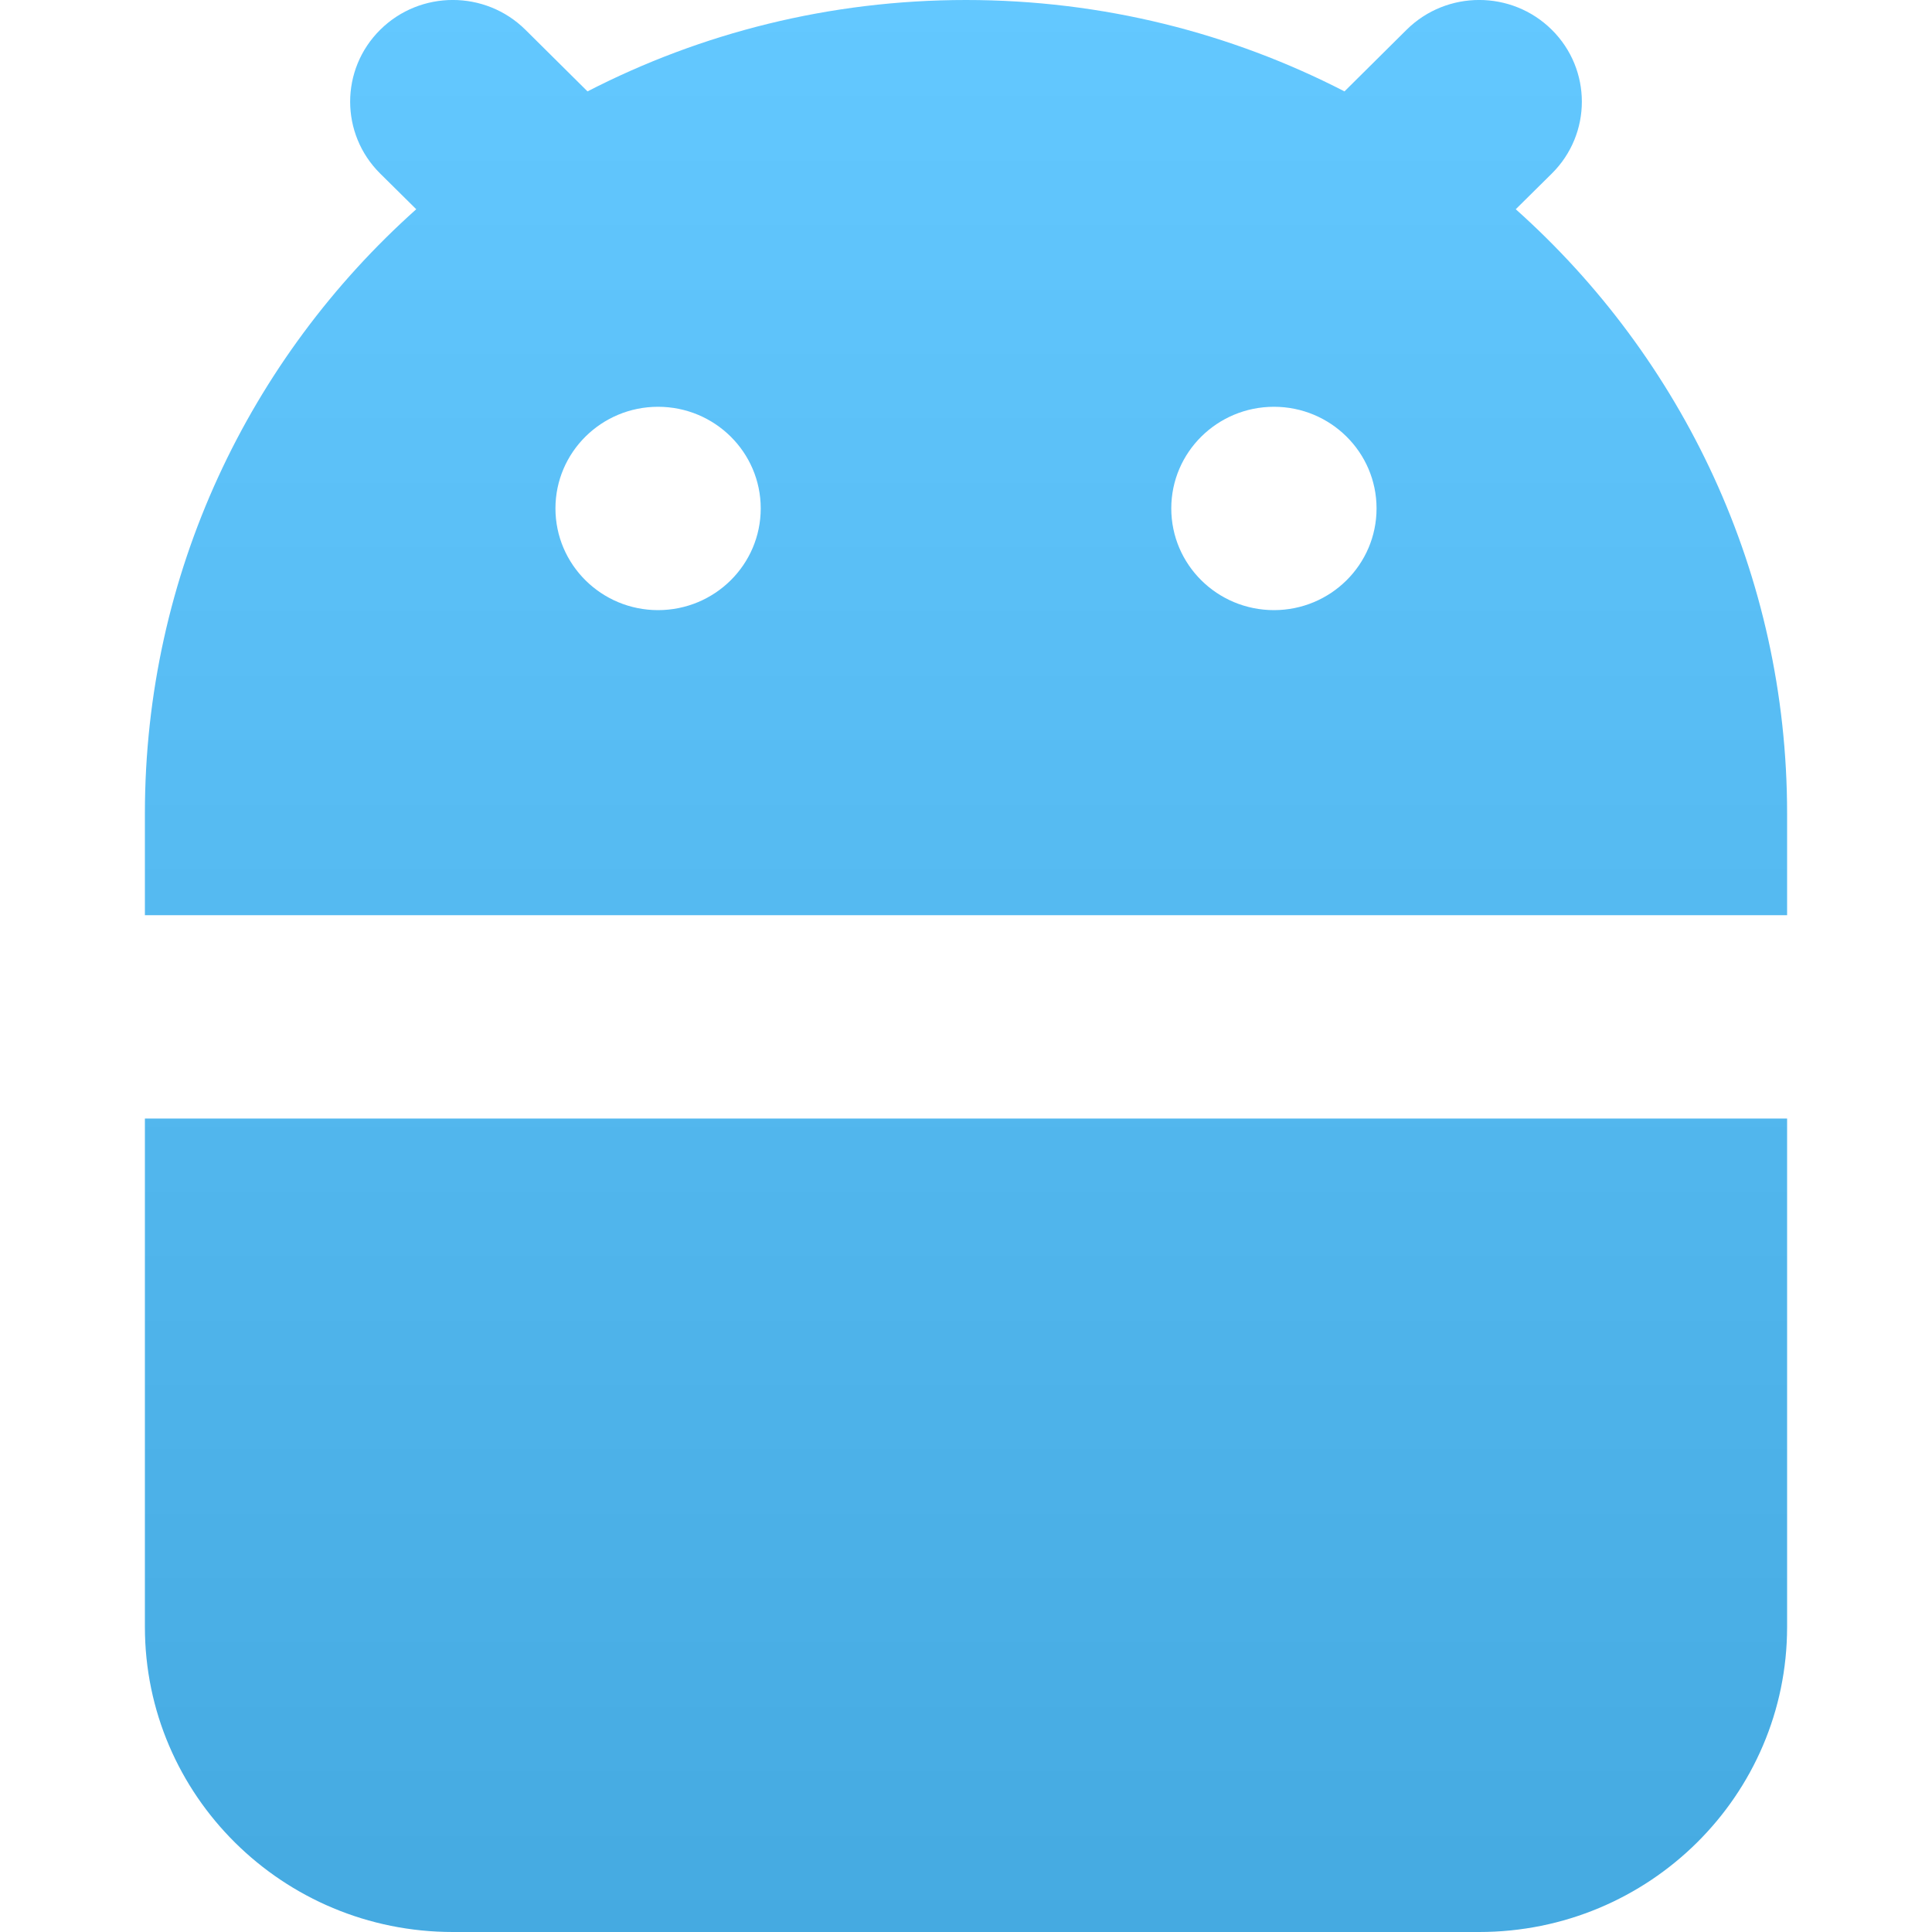 <?xml version="1.0" encoding="UTF-8"?> <svg xmlns="http://www.w3.org/2000/svg" width="20" height="20" viewBox="0 0 20 20" fill="none"><path fill-rule="evenodd" clip-rule="evenodd" d="M18.5 11.579V16.842C18.5 18.586 17.073 20 15.312 20H4.688C2.927 20 1.5 18.586 1.5 16.842V11.579H18.5ZM10 0C11.413 0 12.745 0.342 13.918 0.946L14.561 0.308C14.976 -0.103 15.649 -0.103 16.064 0.308C16.479 0.719 16.479 1.386 16.064 1.797L15.691 2.166C17.416 3.707 18.5 5.939 18.5 8.421V9.474H1.5V8.421C1.5 5.939 2.584 3.707 4.309 2.166L3.936 1.797C3.521 1.386 3.521 0.719 3.936 0.308C4.351 -0.103 5.024 -0.103 5.439 0.308L6.082 0.946C7.255 0.342 8.587 0 10 0ZM6.812 4.211C6.226 4.211 5.75 4.682 5.75 5.263C5.75 5.845 6.226 6.316 6.812 6.316C7.399 6.316 7.875 5.845 7.875 5.263C7.875 4.682 7.399 4.211 6.812 4.211ZM13.188 4.211C12.601 4.211 12.125 4.682 12.125 5.263C12.125 5.845 12.601 6.316 13.188 6.316C13.774 6.316 14.25 5.845 14.25 5.263C14.25 4.682 13.774 4.211 13.188 4.211Z" fill="url(#paint0_linear_40070_1605)"></path><defs><linearGradient id="paint0_linear_40070_1605" x1="10" y1="0" x2="10" y2="20" gradientUnits="userSpaceOnUse"><stop stop-color="#63C8FF"></stop><stop offset="1" stop-color="#45AAE1"></stop></linearGradient></defs></svg> 
